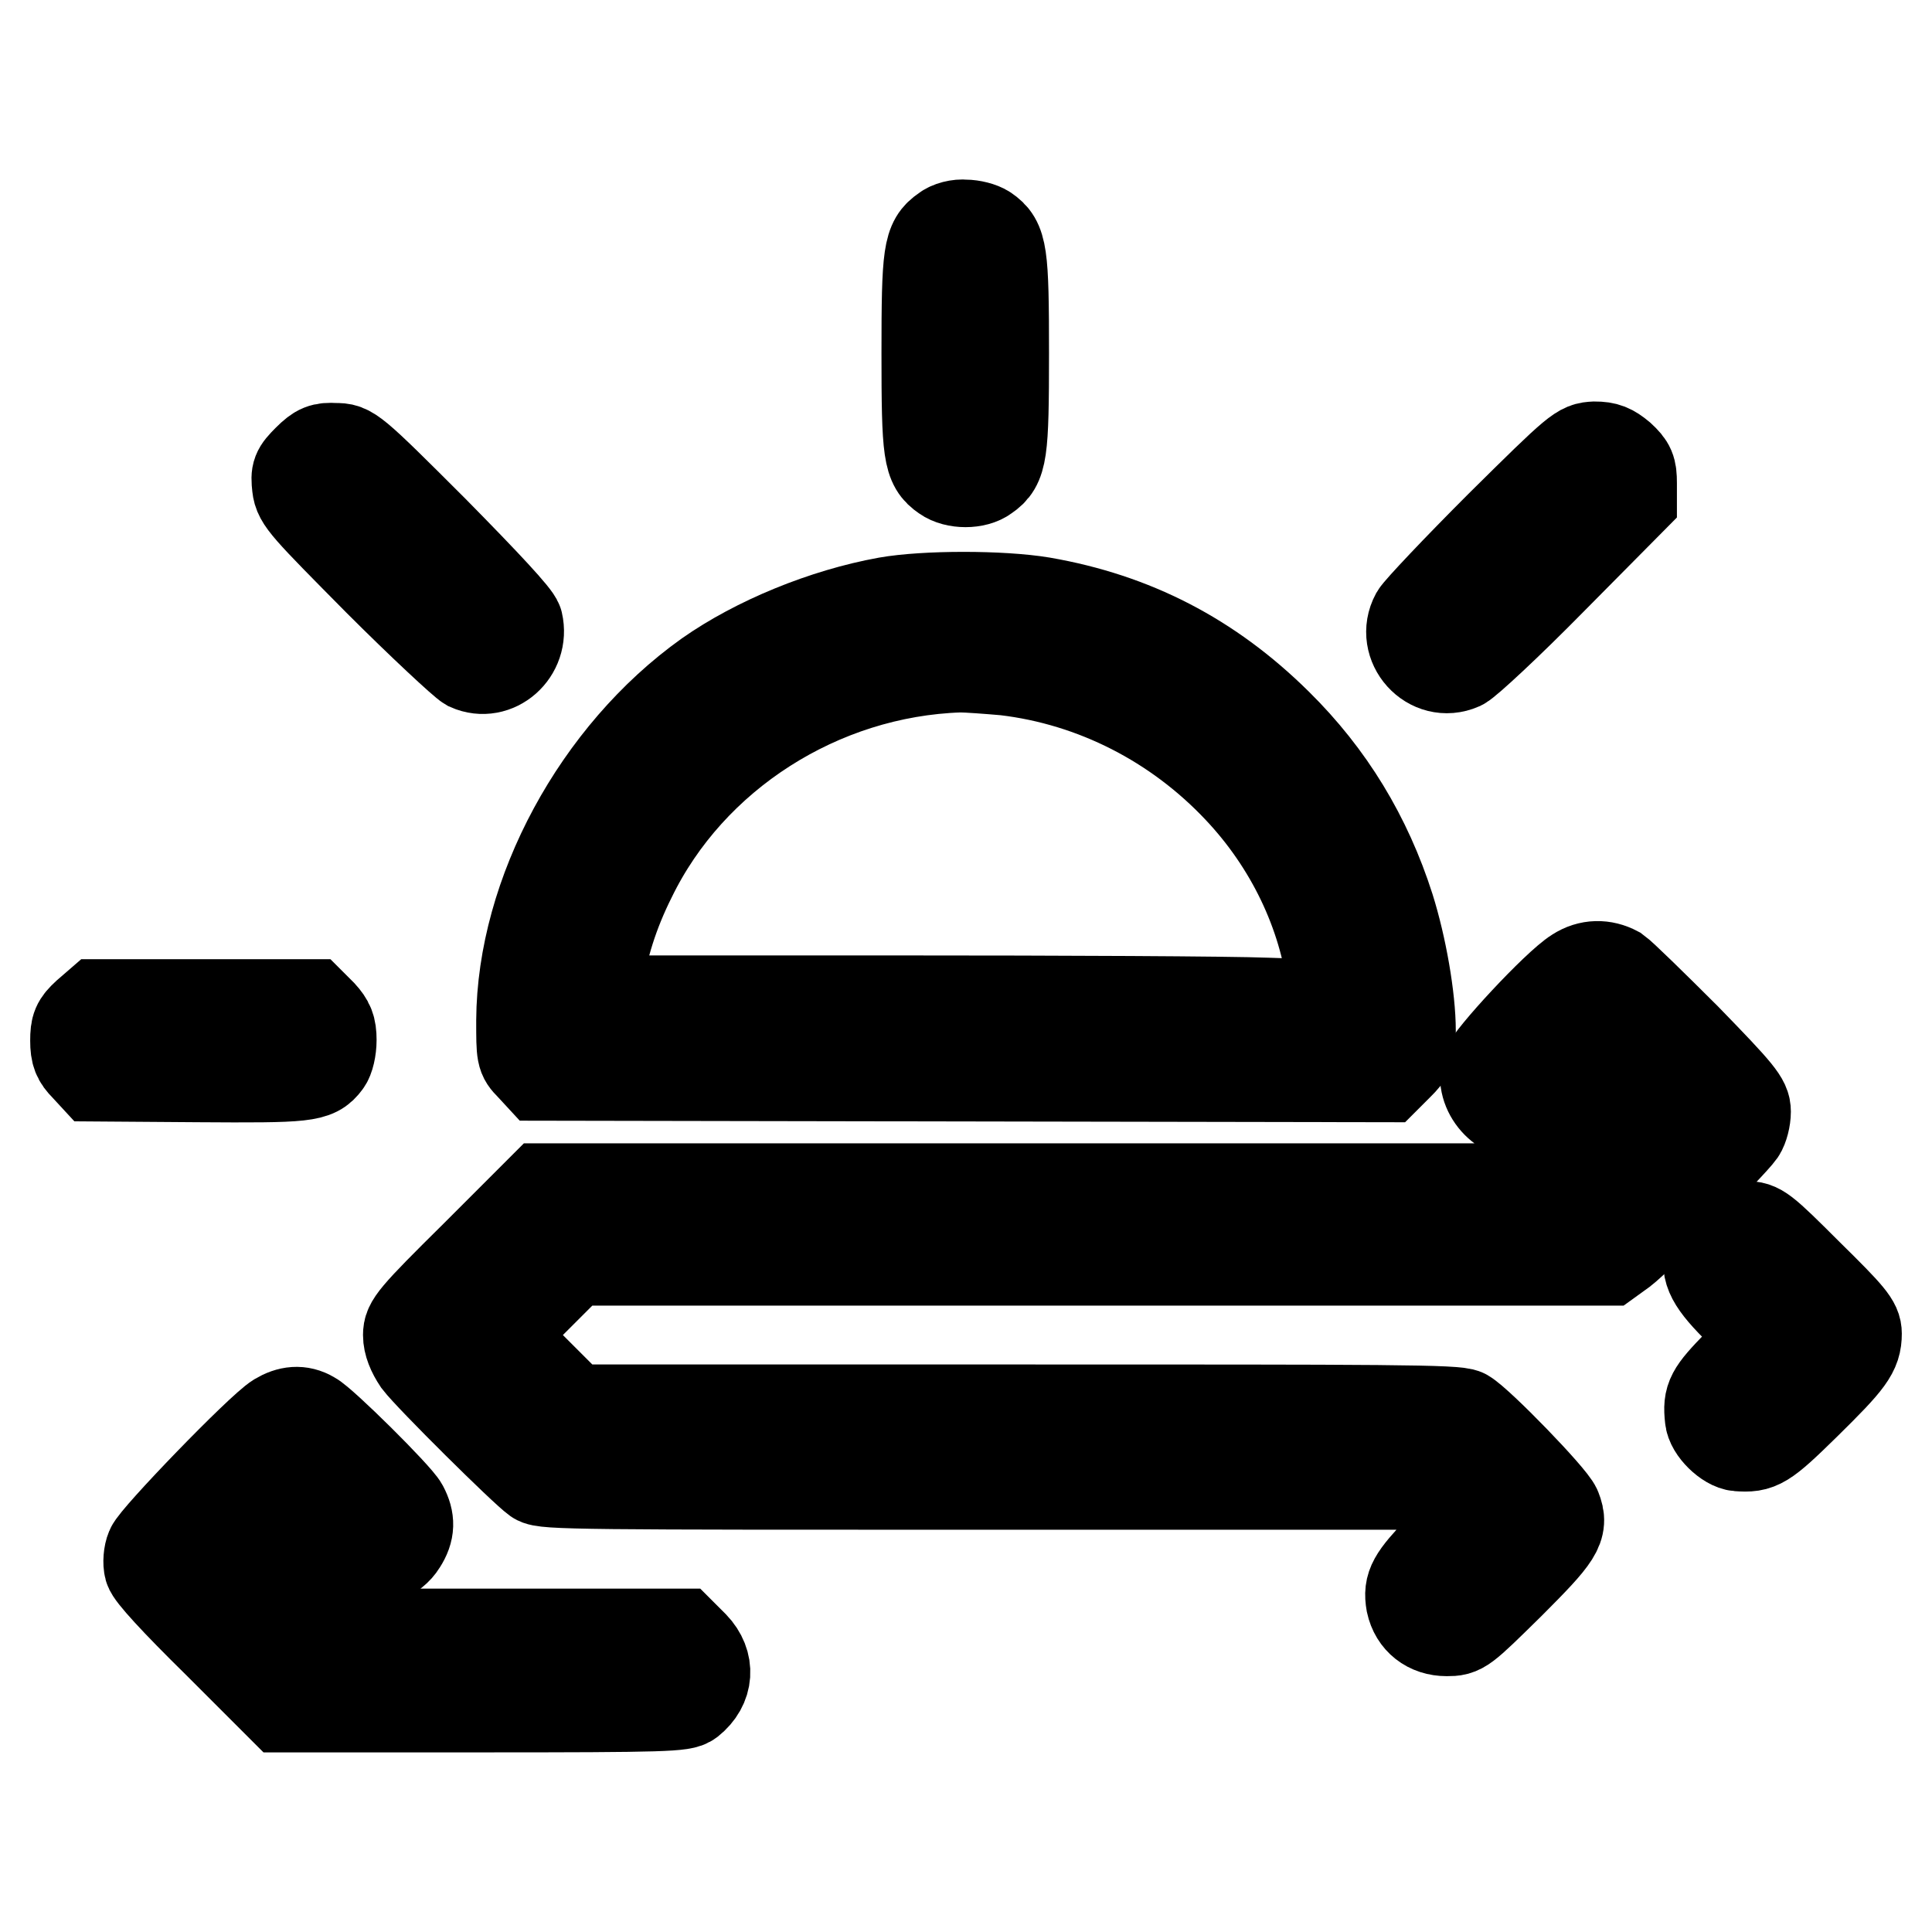 <?xml version="1.0" encoding="utf-8"?>
<!-- Svg Vector Icons : http://www.onlinewebfonts.com/icon -->
<!DOCTYPE svg PUBLIC "-//W3C//DTD SVG 1.1//EN" "http://www.w3.org/Graphics/SVG/1.1/DTD/svg11.dtd">
<svg version="1.1" xmlns="http://www.w3.org/2000/svg" xmlns:xlink="http://www.w3.org/1999/xlink" x="0px" y="0px" viewBox="0 0 256 256" enable-background="new 0 0 256 256" xml:space="preserve">
<g><g><g><path stroke-width="12" fill-opacity="0" stroke="#000000"  d="M125.2,30.5c-2.2,1.5-2.4,3-2.4,16.3s0.2,14.8,2.4,16.3c1.4,1,4.1,1,5.4,0c2.2-1.5,2.4-3,2.4-16.3s-0.2-14.8-2.4-16.3c-0.6-0.4-1.8-0.7-2.7-0.7C127,29.7,125.8,30,125.2,30.5z"/><path stroke-width="12" fill-opacity="0" stroke="#000000"  d="M40.8,60.9c-1.5,1.5-1.6,1.8-1.4,3.6c0.2,1.8,1.1,2.7,10.8,12.5c5.8,5.8,11.2,10.8,11.9,11.2c3.6,1.6,7.4-1.8,6.5-5.7c-0.2-0.8-4.2-5.1-11.2-12.2c-10.9-10.9-11-10.9-13-10.9C42.8,59.3,42.2,59.5,40.8,60.9z"/><path stroke-width="12" fill-opacity="0" stroke="#000000"  d="M198.8,69.7c-5.8,5.8-10.8,11.1-11.2,11.8c-2.1,3.9,1.9,8.4,6,6.6c0.8-0.4,6.2-5.4,12-11.3l10.6-10.7v-2.1c0-1.8-0.2-2.3-1.5-3.5c-1.2-1-1.9-1.3-3.4-1.3C209.4,59.3,209.2,59.4,198.8,69.7z"/><path stroke-width="12" fill-opacity="0" stroke="#000000"  d="M117.5,79.8c-8.3,1.5-17.3,5.2-23.7,9.7c-14.6,10.4-24.6,28.9-24.7,45.7c0,4.6,0,4.8,1.2,6l1.2,1.3l56.1,0.1l56.1,0.1l1.6-1.6c1.5-1.5,1.6-1.8,1.6-4.5c0-4.4-1.2-11.2-2.8-16.3c-3-9.4-7.9-17.5-14.9-24.4c-8.9-8.8-19-14-31.1-16.1C132.7,78.9,122.6,78.9,117.5,79.8z M133.2,88.8c11.8,1.4,22.7,7,30.9,15.7c6.9,7.3,11.3,16.5,12.5,26l0.4,2.7l-9.1-0.3c-5-0.2-27.1-0.3-49-0.3H78.9l0.3-2.4c0.6-4.6,2.1-9.3,4.4-13.9c7.9-16.3,25.1-27.3,43.6-27.9C128.2,88.4,130.9,88.6,133.2,88.8z"/><path stroke-width="12" fill-opacity="0" stroke="#000000"  d="M208.9,128.9c-2.6,1.6-11.6,11.3-12,12.8c-0.7,3.3,2.6,6.6,5.8,5.9c0.9-0.2,2.8-1.7,5.2-4l3.7-3.6l3.8,3.8l3.8,3.8l-5,5l-4.9,4.9h-68.7H71.9l-8.9,8.9c-8.3,8.2-8.9,9-8.9,10.5c0,1.1,0.5,2.3,1.3,3.5c1.6,2.1,14,14.4,15.7,15.6c1,0.7,6.2,0.7,59.7,0.7h58.6l2.5,2.5l2.5,2.5l-3.5,3.5c-3.7,3.9-4.3,4.9-3.9,7.2c0.5,2.3,2.3,3.7,4.7,3.7c2,0,2.1-0.1,8.3-6.2c6.4-6.4,7.2-7.5,6.2-10c-0.6-1.5-10.2-11.4-12.1-12.5c-1.1-0.6-9.9-0.6-59.7-0.6H76l-5-5l-4.9-4.9l5-5l4.9-4.9h68.6h68.6l1.8-1.3c2.1-1.6,14.4-14,15.6-15.7c0.4-0.6,0.7-1.8,0.7-2.7c0-1.4-0.8-2.4-7.9-9.7c-4.4-4.4-8.5-8.4-9.2-8.9C212.5,127.8,210.6,127.8,208.9,128.9z"/><path stroke-width="12" fill-opacity="0" stroke="#000000"  d="M11.5,134.4c-1.3,1.2-1.5,1.7-1.5,3.5c0,1.7,0.3,2.4,1.3,3.4l1.2,1.3l13.7,0.1c14.4,0.1,15.6,0,17-1.9c0.4-0.5,0.7-1.8,0.7-3c0-1.6-0.3-2.3-1.3-3.4l-1.3-1.3H27.1H13L11.5,134.4z"/><path stroke-width="12" fill-opacity="0" stroke="#000000"  d="M228.3,163.5c-0.6,0.5-1.4,1.7-1.7,2.5c-0.7,2.3,0.2,4,4.1,7.8l3.2,3.2l-3.6,3.8c-3.6,3.7-4,4.4-3.7,7.1c0.1,1.5,2.3,3.6,3.7,3.7c2.8,0.2,3.4-0.1,8.9-5.5c5.9-5.8,6.8-7,6.8-9.4c0-1.3-0.8-2.3-6.4-7.8c-6.1-6.1-6.5-6.4-8.3-6.4C230.2,162.6,229.1,162.9,228.3,163.5z"/><path stroke-width="12" fill-opacity="0" stroke="#000000"  d="M36.8,187.9c-2.3,1.4-16.3,15.9-16.8,17.3c-0.3,0.7-0.4,1.9-0.2,2.6c0.2,0.8,3.4,4.3,9,9.8l8.6,8.6h26.5c24.4,0,26.6-0.1,27.5-0.8c2.5-2,2.7-5,0.5-7.3l-1.6-1.6H65.7H41.4l-5-5l-4.9-4.9l3.9-3.9l3.9-3.9l3.6,3.6c2,1.9,4.2,3.8,4.9,4.1c1.9,0.7,4.3-0.2,5.4-2c1.1-1.7,1.1-3.1,0.2-4.8c-0.8-1.5-10.7-11.3-12.1-12C39.8,186.8,38.3,187,36.8,187.9z"/></g></g></g>
</svg>